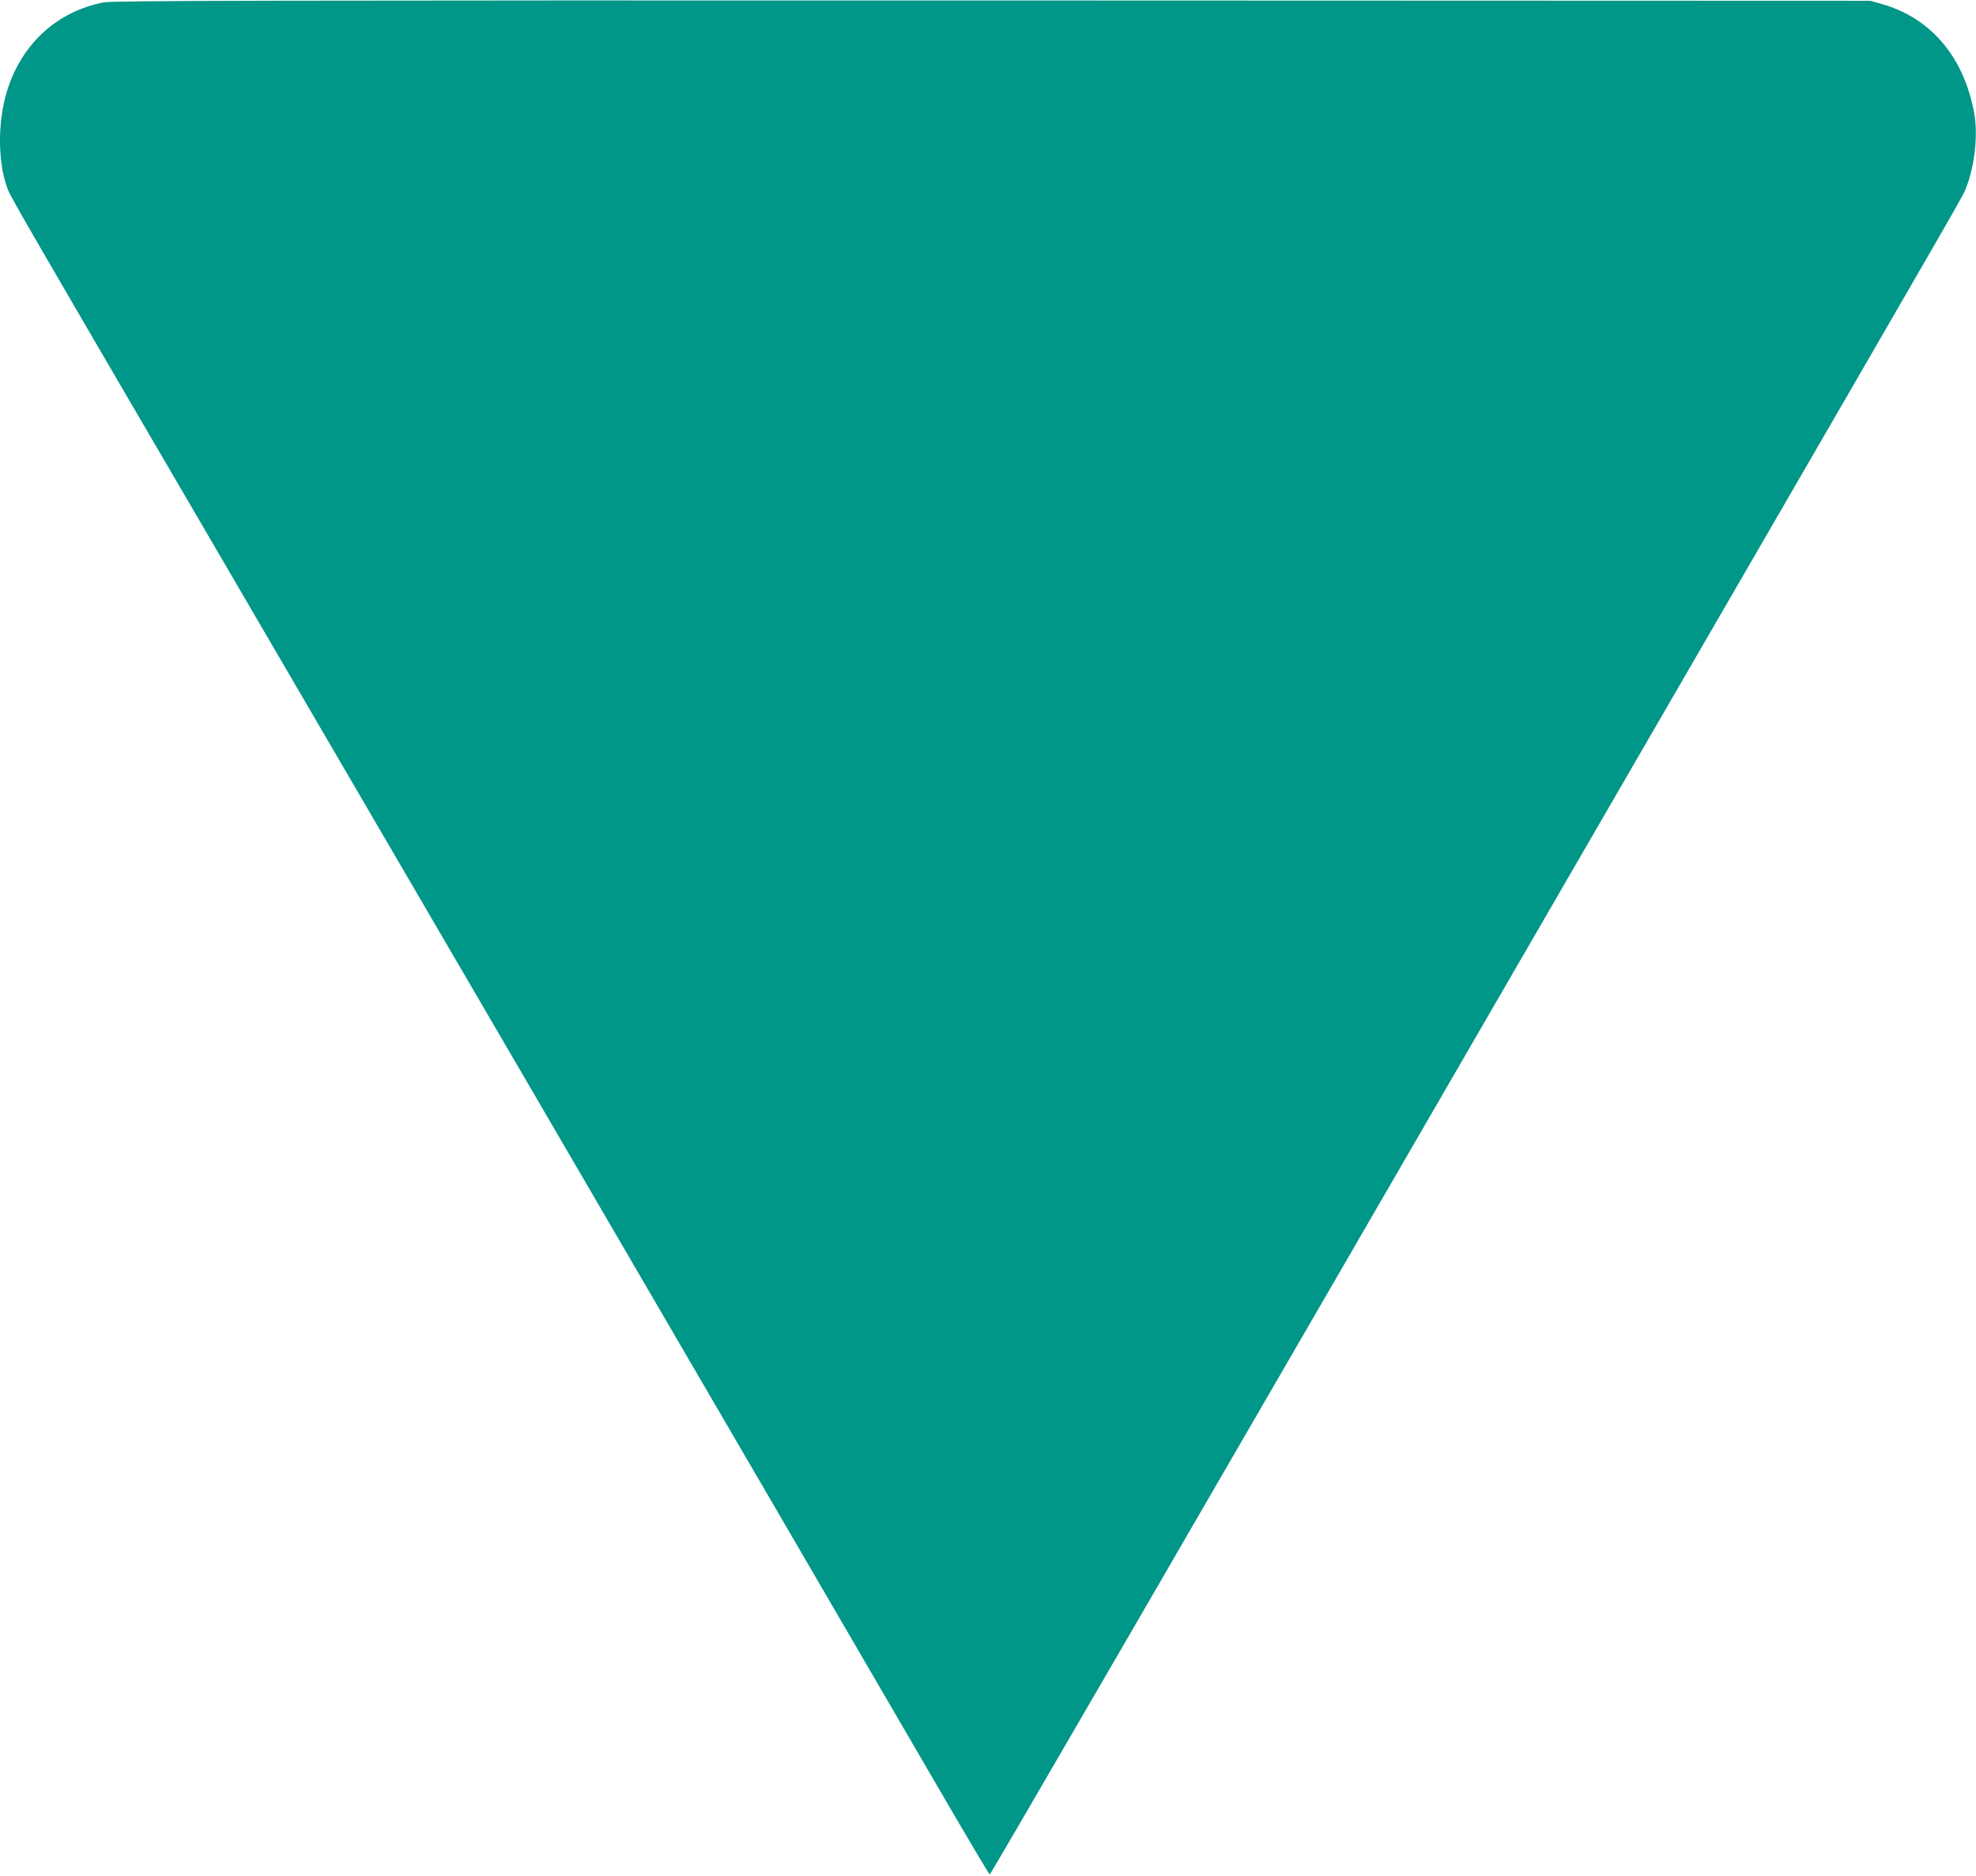<?xml version="1.0" standalone="no"?>
<!DOCTYPE svg PUBLIC "-//W3C//DTD SVG 20010904//EN"
 "http://www.w3.org/TR/2001/REC-SVG-20010904/DTD/svg10.dtd">
<svg version="1.0" xmlns="http://www.w3.org/2000/svg"
 width="1280pt" height="1215pt" viewBox="0 0 1280 1215"
 preserveAspectRatio="xMidYMid meet">
<g transform="translate(0,1215) scale(0.1,-0.1)"
fill="#009688" stroke="none">
<path d="M675 12135 c-301 -56 -534 -267 -628 -570 -65 -206 -62 -477 5 -645
22 -54 126 -235 1248 -2155 315 -539 1289 -2208 2165 -3710 1479 -2536 1906
-3269 2653 -4552 158 -271 290 -493 293 -493 6 0 895 1531 4407 7595 2020
3487 1893 3266 1920 3335 52 131 74 327 53 460 -61 370 -277 631 -598 723
l-78 22 -5685 2 c-4642 1 -5698 -1 -5755 -12z"/>
</g>
</svg>
